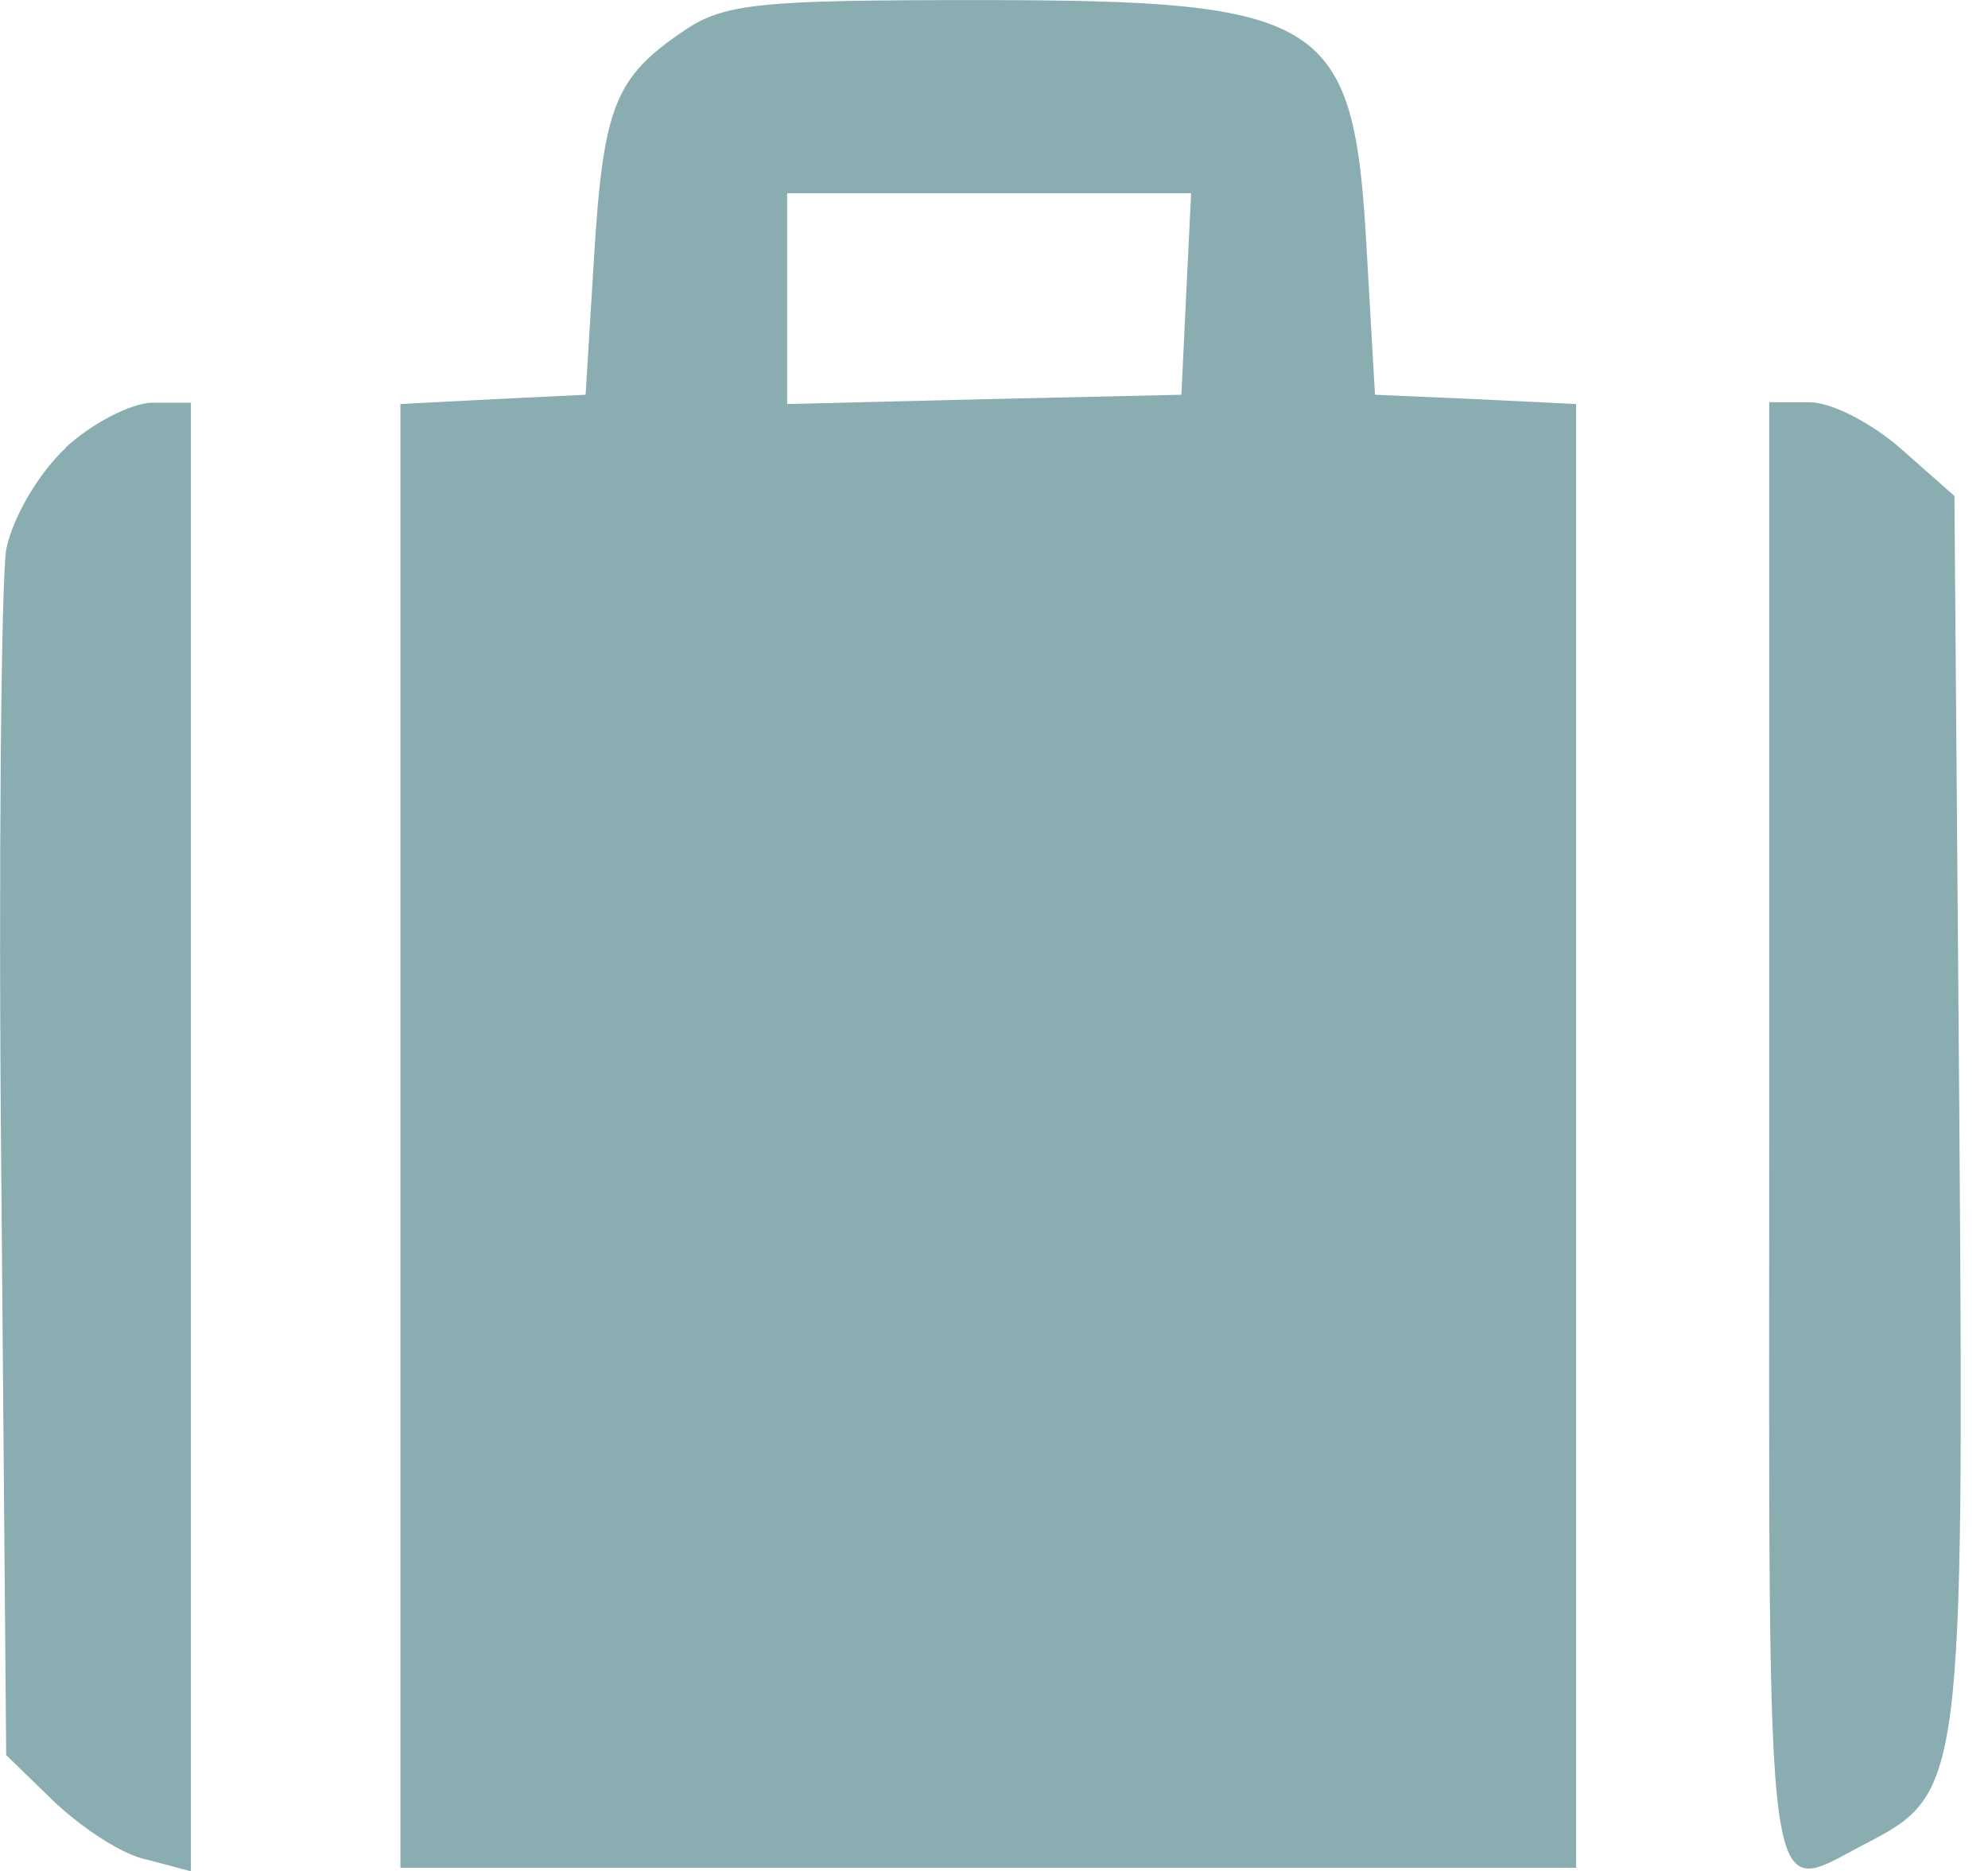 <?xml version="1.0" encoding="UTF-8" standalone="no"?>
<!-- Created with Inkscape (http://www.inkscape.org/) -->

<svg
   width="17"
   height="16"
   viewBox="0 0 4.498 4.233"
   version="1.1"
   id="svg850"
   xmlns="http://www.w3.org/2000/svg"
   xmlns:svg="http://www.w3.org/2000/svg">
  <defs
     id="defs847" />
  <path
     d="M 1.548,0.069 C 1.391,0.175 1.365,0.24 1.344,0.583 L 1.325,0.893 1.118,0.903 0.906,0.914 v 1.654 1.658 H 2.236 3.566 V 2.568 0.914 L 3.34,0.903 3.111,0.893 3.092,0.561 C 3.063,0.04 3.001,0 2.211,0 1.722,0 1.639,0.007 1.548,0.069 Z M 2.684,0.663 2.673,0.893 2.229,0.903 1.781,0.914 V 0.674 0.437 h 0.455 0.459 z"
     id="path1"
     style="stroke-width:0.004;fill:#89adb0;fill-opacity:1" />
  <path
     d="m 0.149,1.013 c -0.062,0.058 -0.12,0.157 -0.135,0.23 -0.011,0.069 -0.018,0.71 -0.011,1.424 l 0.011,1.304 0.109,0.106 c 0.062,0.058 0.153,0.12 0.211,0.131 l 0.098,0.026 V 2.572 0.911 h -0.087 c -0.047,0 -0.138,0.047 -0.197,0.102 z"
     id="path3"
     style="stroke-width:0.004;fill:#89adb0;fill-opacity:1" />
  <path
     d="m 4.003,2.568 c 0,1.825 -0.015,1.723 0.219,1.603 C 4.44,4.058 4.444,4.037 4.433,2.51 L 4.422,1.122 4.302,1.016 c -0.066,-0.058 -0.157,-0.106 -0.208,-0.106 h -0.091 z"
     id="path4"
     style="stroke-width:0.004;fill:#89adb0;fill-opacity:1" />
</svg>
